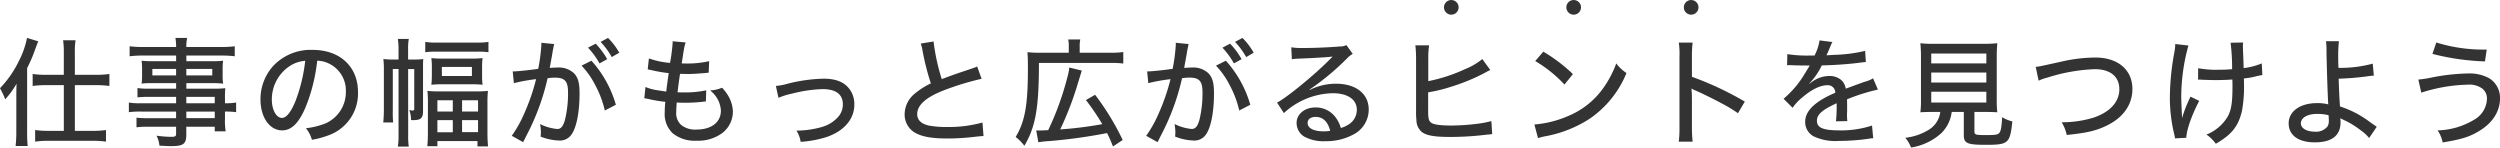 <svg xmlns="http://www.w3.org/2000/svg" width="510.696" height="30.136" viewBox="0 0 510.696 30.136"><g transform="translate(-216.032 -1679)"><path d="M-243.936-12.72h-3.648a18.019,18.019,0,0,1-2.712-.168v2.448a20.106,20.106,0,0,1,2.664-.168h3.7v9.336h-3.192a17.144,17.144,0,0,1-2.664-.168V.936A17.474,17.474,0,0,1-247.1.768h9.12a17.351,17.351,0,0,1,2.664.168V-1.44a17.022,17.022,0,0,1-2.64.168h-3.72v-9.336h4.368a20.464,20.464,0,0,1,2.688.168v-2.448a17.9,17.9,0,0,1-2.688.168h-4.368v-4.608a13.922,13.922,0,0,1,.144-2.448h-2.544a17.058,17.058,0,0,1,.144,2.424Zm-9.7,11.712a24.43,24.43,0,0,1-.144,2.832h2.472a26.333,26.333,0,0,1-.12-2.808v-13.1a29.028,29.028,0,0,0,1.488-3.408c.576-1.56.576-1.56.792-2.064l-2.3-.7A17.826,17.826,0,0,1-253.08-15.6a21.475,21.475,0,0,1-3.888,5.616c.1.168.168.312.216.408.192.384.336.648.36.72a8.4,8.4,0,0,1,.48,1.152,18.035,18.035,0,0,0,2.328-3.192c-.048,1.248-.048,1.7-.048,2.784Zm32.64-5.9h-7.032a13.486,13.486,0,0,1-2.616-.144v1.968a17.188,17.188,0,0,1,2.64-.12h7.008v1.344h-5.76a18.782,18.782,0,0,1-2.328-.1v1.968a16.72,16.72,0,0,1,2.4-.12h5.688V-.648c0,.48-.192.6-.984.6A22.76,22.76,0,0,1-225-.288a5.5,5.5,0,0,1,.6,2.04c.816.048,1.8.1,2.3.1,2.616,0,3.192-.432,3.192-2.376V-2.112h5.808v.936h2.232a13.392,13.392,0,0,1-.144-2.52V-5.208a15.931,15.931,0,0,1,2.28.12V-7.056a11.508,11.508,0,0,1-2.28.144V-7.8a20.871,20.871,0,0,1,.072-2.184,22.049,22.049,0,0,1-2.592.1H-218.9v-1.128h5.568a14.969,14.969,0,0,1,1.944.1,11.059,11.059,0,0,1-.1-1.632V-13.92a11.539,11.539,0,0,1,.1-1.68,15.3,15.3,0,0,1-1.992.1h-5.52v-1.152h7.128a22.3,22.3,0,0,1,2.76.144v-2.04a20.163,20.163,0,0,1-2.856.144H-218.9a7.3,7.3,0,0,1,.168-1.848h-2.4a11.028,11.028,0,0,1,.144,1.848h-6.624a20.559,20.559,0,0,1-2.88-.144v2.04a22.178,22.178,0,0,1,2.784-.144h6.72V-15.5h-5.016a16.352,16.352,0,0,1-2.04-.1,12.657,12.657,0,0,1,.1,1.68v1.368a11.708,11.708,0,0,1-.1,1.632,15.939,15.939,0,0,1,2.016-.1h5.04v1.128h-5.616a13.845,13.845,0,0,1-2.28-.12v1.9a20.116,20.116,0,0,1,2.232-.1h5.664Zm2.088,0v-1.3h5.808v1.3Zm0,1.7h5.808v1.344H-218.9Zm-2.088-8.712v1.32h-4.848v-1.32Zm2.088,0h5.3v1.32h-5.3Zm26.736-1.68a5.64,5.64,0,0,1,2.568.672,6.086,6.086,0,0,1,3.288,5.616,6.976,6.976,0,0,1-4.176,6.528,16.183,16.183,0,0,1-3.984.984A6.276,6.276,0,0,1-193.248.552a17.814,17.814,0,0,0,3.7-1.032,9.059,9.059,0,0,0,5.712-8.712c0-5.184-3.672-8.616-9.264-8.616a10.5,10.5,0,0,0-8.064,3.288,10.108,10.108,0,0,0-2.592,6.84c0,3.648,1.872,6.312,4.416,6.312,1.872,0,3.336-1.392,4.728-4.56A35.377,35.377,0,0,0-192.168-15.6Zm-2.448.024a33.067,33.067,0,0,1-2.064,8.424c-.936,2.184-1.824,3.24-2.688,3.24-1.152,0-2.064-1.656-2.064-3.744a8.164,8.164,0,0,1,3.528-6.768A6.679,6.679,0,0,1-194.616-15.576Zm21.024,1.68h1.248v8.208c0,.192-.1.264-.312.264a3.291,3.291,0,0,1-.7-.1,5.76,5.76,0,0,1,.36,2.04,4,4,0,0,0,.456.024c1.536,0,1.992-.408,1.992-1.848v-8.5c0-1.224,0-1.656.048-2.136a11.354,11.354,0,0,1-1.752.1h-1.344v-1.9a11.331,11.331,0,0,1,.144-2.3H-175.7a14.015,14.015,0,0,1,.144,2.3v1.9h-1.08a15.229,15.229,0,0,1-2.016-.1,18.269,18.269,0,0,1,.1,2.232v8.112c0,.864-.048,1.824-.12,2.616h2.016a21.408,21.408,0,0,1-.072-2.52v-8.4h1.176V-.432a14.014,14.014,0,0,1-.144,2.376h2.232a14.82,14.82,0,0,1-.12-2.376Zm3.5-3.432a15,15,0,0,1,2.256-.12h8.3a15.416,15.416,0,0,1,2.352.12V-19.44a14.89,14.89,0,0,1-2.352.144h-8.3a13.762,13.762,0,0,1-2.256-.144Zm1.344,4.7a15.948,15.948,0,0,1-.1,1.944,21.621,21.621,0,0,1,2.352-.1h5.784a20.327,20.327,0,0,1,2.328.1,15.3,15.3,0,0,1-.1-1.992v-1.512a14.971,14.971,0,0,1,.1-1.944,19.038,19.038,0,0,1-2.232.1h-5.928a20.134,20.134,0,0,1-2.3-.1,16.267,16.267,0,0,1,.1,1.992Zm2.04-1.7h6.144v1.848H-166.7ZM-169.56-.84a26.979,26.979,0,0,1-.12,2.712h2.064V.816h8.184V1.9h2.16c-.072-.744-.12-1.68-.12-2.784V-7.032a23.471,23.471,0,0,1,.1-2.4,21.865,21.865,0,0,1-2.448.1h-7.464a22.14,22.14,0,0,1-2.448-.1,23.369,23.369,0,0,1,.1,2.424Zm1.944-6.672h3.144v2.3h-3.144Zm5.04,0h3.264v2.3h-3.264Zm-5.04,4.056h3.144V-.984h-3.144Zm5.04,0h3.264v2.448h-3.264Zm25.728-14.808a16.335,16.335,0,0,1,2.352,3.216l1.56-.864a15.1,15.1,0,0,0-2.352-3.168Zm2.568-1.176a15.4,15.4,0,0,1,2.28,3.1l1.536-.888a13.45,13.45,0,0,0-2.3-3.024Zm-17.712,8.424a36.6,36.6,0,0,1,4.536-.816A42.153,42.153,0,0,1-149.928-4.7a24.313,24.313,0,0,1-2.5,4.44l2.328,1.3c.864-1.728,1.416-2.784,1.584-3.168a47.3,47.3,0,0,0,3.408-9.888,9.143,9.143,0,0,1,1.536-.12c1.992,0,2.64.744,2.64,2.976a22.624,22.624,0,0,1-.624,5.64c-.384,1.344-.816,1.872-1.584,1.872a9.9,9.9,0,0,1-3.5-1.008,10.827,10.827,0,0,1,.168,1.656c0,.192-.024.5-.048.912A11.126,11.126,0,0,0-142.872.7a2.865,2.865,0,0,0,2.544-1.08c1.08-1.344,1.752-4.584,1.752-8.568,0-2.112-.312-3.24-1.152-4.1a4.513,4.513,0,0,0-3.384-1.152c-.528,0-.912.024-1.56.072.072-.312.072-.384.168-.912.336-1.8.336-1.8.408-2.328.072-.384.072-.384.168-.864.048-.288.1-.456.168-.768l-2.64-.264a2.775,2.775,0,0,1,.024.408,36.534,36.534,0,0,1-.648,4.92c-2.04.288-4.344.528-5.208.528Zm13.824-3.576a16.8,16.8,0,0,1,2.784,3.96,20.419,20.419,0,0,1,1.968,5.208L-131.16-6.6a22.767,22.767,0,0,0-4.992-9Zm12.816,6.672a5.105,5.105,0,0,1,.84.144,27.948,27.948,0,0,0,3.456.576,19.075,19.075,0,0,0-.12,2.088,5.427,5.427,0,0,0,1.632,4.344A7.177,7.177,0,0,0-114.672.744a8.339,8.339,0,0,0,5.208-1.536,5.515,5.515,0,0,0,2.208-4.344,6.653,6.653,0,0,0-1.08-3.5,9.343,9.343,0,0,0-1.128-1.44,7.786,7.786,0,0,1-2.448.552,5.587,5.587,0,0,1,2.208,4.1c0,2.4-1.92,3.888-4.992,3.888a4.523,4.523,0,0,1-3.144-.96,3.172,3.172,0,0,1-.984-2.616c0-.5.024-.984.1-1.944,1.008.048,1.3.048,1.752.048a33.545,33.545,0,0,0,3.5-.192,4.838,4.838,0,0,1,.7-.072l.072-2.28a20.777,20.777,0,0,1-4.512.432c-.36,0-.6,0-1.344-.024.12-1.032.168-1.512.5-3.768,1.2.024,1.512.024,1.824.024.72,0,1.536-.048,3.024-.168.6-.048.72-.072,1.008-.1l.1-2.352a19.764,19.764,0,0,1-4.68.48c-.192,0-.528,0-.936-.024.1-.5.12-.744.216-1.3.168-1.152.168-1.152.216-1.368a7.828,7.828,0,0,1,.384-1.608l-2.664-.24v.36a35.8,35.8,0,0,1-.528,4.056,17.278,17.278,0,0,1-4.32-.912l-.24,2.232c.36.072.456.1.792.168a28.1,28.1,0,0,0,3.5.6c-.168,1.08-.408,2.832-.5,3.768-1.176-.168-1.824-.264-1.92-.288a9.589,9.589,0,0,1-2.328-.648Zm27.408-.1a14.256,14.256,0,0,1,2.712-.84,28.445,28.445,0,0,1,6.288-.936c2.736,0,4.152,1.056,4.152,3.12a3.814,3.814,0,0,1-.864,2.448,6.982,6.982,0,0,1-3.312,2.136,18.751,18.751,0,0,1-4.944.768h-.36a6.148,6.148,0,0,1,.864,2.3A22.249,22.249,0,0,0-88.3.048c3.672-1.176,5.856-3.672,5.856-6.672a5.166,5.166,0,0,0-.816-2.928c-1.056-1.608-2.808-2.376-5.472-2.376A32.785,32.785,0,0,0-96-10.92a12.63,12.63,0,0,1-2.472.48ZM-68.88-19.1a7.252,7.252,0,0,1,.384,1.56,52.84,52.84,0,0,0,1.68,6.576,14.955,14.955,0,0,0-3.216,2.04,5.471,5.471,0,0,0-2.136,4.152,4.3,4.3,0,0,0,2.04,3.84c1.488.864,3.48,1.224,6.7,1.224a47.011,47.011,0,0,0,5.5-.336c1.3-.144,1.368-.144,1.872-.168l-.216-2.76a25.853,25.853,0,0,1-7.272.912,18.609,18.609,0,0,1-3.792-.312C-68.856-2.76-69.6-3.528-69.6-4.7c0-1.848,1.824-3.456,5.5-4.872A55.131,55.131,0,0,1-56.448-11.9l-.912-2.52a6.205,6.205,0,0,1-.888.36l-3.216,1.08c-1.224.432-1.968.7-3.12,1.152a42.254,42.254,0,0,1-1.68-7.7Zm24.024,20.16a19.434,19.434,0,0,1,2.208-.24A107.015,107.015,0,0,0-30.816-.816a27.321,27.321,0,0,1,1.2,2.736L-27.624.6a52.267,52.267,0,0,0-5.64-9.24l-1.872,1.08A46.688,46.688,0,0,1-31.8-2.64a77.5,77.5,0,0,1-8.592,1.08,64.392,64.392,0,0,0,3.36-8.592c.792-2.592.792-2.592,1.056-3.432l-2.568-.624a8.192,8.192,0,0,1-.24,1.44c-.288,1.176-.888,3.288-1.3,4.488a57.311,57.311,0,0,1-2.76,6.864c-.792.048-1.536.072-1.8.072-.216,0-.36,0-.648-.024Zm6.216-18.288h-5.976a19.138,19.138,0,0,1-2.472-.12c.072.792.1,1.56.1,3.24,0,7.608-.6,10.92-2.5,14.088a9.674,9.674,0,0,1,1.776,1.8c2.3-3.912,2.976-7.728,2.976-16.92h14.52a18.711,18.711,0,0,1,2.712.12v-2.352a18.312,18.312,0,0,1-2.712.144h-6.192V-18.48a6.174,6.174,0,0,1,.12-1.464H-38.76a6.327,6.327,0,0,1,.12,1.44Zm31.392-1.032A16.335,16.335,0,0,1-4.9-15.048l1.56-.864A15.1,15.1,0,0,0-5.688-19.08ZM-4.68-19.44a15.4,15.4,0,0,1,2.28,3.1l1.536-.888a13.45,13.45,0,0,0-2.3-3.024Zm-17.712,8.424a36.6,36.6,0,0,1,4.536-.816A42.154,42.154,0,0,1-20.328-4.7a24.313,24.313,0,0,1-2.5,4.44l2.328,1.3c.864-1.728,1.416-2.784,1.584-3.168A47.3,47.3,0,0,0-15.5-12.024a9.143,9.143,0,0,1,1.536-.12c1.992,0,2.64.744,2.64,2.976a22.623,22.623,0,0,1-.624,5.64c-.384,1.344-.816,1.872-1.584,1.872a9.9,9.9,0,0,1-3.5-1.008,10.827,10.827,0,0,1,.168,1.656c0,.192-.024.5-.048.912A11.126,11.126,0,0,0-13.272.7a2.865,2.865,0,0,0,2.544-1.08c1.08-1.344,1.752-4.584,1.752-8.568,0-2.112-.312-3.24-1.152-4.1a4.513,4.513,0,0,0-3.384-1.152c-.528,0-.912.024-1.56.072.072-.312.072-.384.168-.912.336-1.8.336-1.8.408-2.328.072-.384.072-.384.168-.864.048-.288.1-.456.168-.768l-2.64-.264a2.775,2.775,0,0,1,.024.408,36.532,36.532,0,0,1-.648,4.92c-2.04.288-4.344.528-5.208.528Zm13.824-3.576a16.8,16.8,0,0,1,2.784,3.96A20.418,20.418,0,0,1-3.816-5.424L-1.56-6.6a22.767,22.767,0,0,0-4.992-9Zm15.5-1.3a9.231,9.231,0,0,1,1.2-.12c3.648-.144,6.216-.312,7.08-.432l.024.024-.408.408c-3.12,3.192-8.76,7.824-10.92,8.976L5.3-4.9a15.145,15.145,0,0,1,9.984-4.056c3.048,0,4.92,1.272,4.92,3.384a3.493,3.493,0,0,1-1.464,2.856,5.991,5.991,0,0,1-1.8.864,6.748,6.748,0,0,0-1.1-2.208,5.015,5.015,0,0,0-4.08-1.992C9.552-6.048,7.9-4.7,7.9-2.88A3.274,3.274,0,0,0,9.336-.168,8.093,8.093,0,0,0,13.776.84a11.591,11.591,0,0,0,5.64-1.32,5.721,5.721,0,0,0,3.216-5.16c0-3.192-2.616-5.256-6.648-5.256a11.754,11.754,0,0,0-5.4,1.272L10.536-9.7a51.461,51.461,0,0,0,7.608-6.312,5.141,5.141,0,0,1,1.224-.984l-1.3-1.8a2.645,2.645,0,0,1-1.344.288c-2.352.192-5.184.312-7.368.312a14.152,14.152,0,0,1-2.544-.144ZM14.76-1.272a7.95,7.95,0,0,1-1.368.1c-2.016,0-3.24-.648-3.24-1.7,0-.768.624-1.248,1.608-1.248C13.272-4.128,14.28-3.168,14.76-1.272ZM34.8-15.96a17.986,17.986,0,0,1,.168-2.784H32.16a24.755,24.755,0,0,1,.144,2.76V-5.5a16.717,16.717,0,0,0,.072,2.064,3.182,3.182,0,0,0,1.08,2.376c.936.744,2.592,1.032,5.736,1.032A59.96,59.96,0,0,0,46.8-.5c.576-.048.576-.048,1.056-.1l-.168-2.664a20,20,0,0,1-2.5.5,45.464,45.464,0,0,1-5.592.408c-2.5,0-3.912-.216-4.344-.7-.384-.36-.48-.888-.48-2.376v-3.7a31.9,31.9,0,0,0,4.7-1.152,39.54,39.54,0,0,0,6.912-2.856,9.316,9.316,0,0,1,1.08-.552L45.84-15.936a13.848,13.848,0,0,1-3.648,2.112,32.729,32.729,0,0,1-7.392,2.4Zm21.84.432a26.141,26.141,0,0,1,5.976,4.8l1.728-2.136A32.782,32.782,0,0,0,58.3-17.448ZM57.216.216a10.136,10.136,0,0,1,1.512-.384,24.839,24.839,0,0,0,9.072-3.6,20.834,20.834,0,0,0,7.488-9.312A8.1,8.1,0,0,1,73.2-15.048,21.015,21.015,0,0,1,70.68-10.2a16.478,16.478,0,0,1-7.152,5.832,21.7,21.7,0,0,1-7.056,1.8ZM88.8.936a27.47,27.47,0,0,1-.144-3.072V-7.8c0-.24-.024-.984-.024-1.2a8.129,8.129,0,0,1-.048-.936,2.944,2.944,0,0,0,.768.408c1.3.552,3.912,1.848,5.736,2.832a28.751,28.751,0,0,1,2.976,1.824l1.392-2.376a64.57,64.57,0,0,0-10.8-5.064v-4.056A22.6,22.6,0,0,1,88.8-19.3H85.968a15.38,15.38,0,0,1,.144,2.88v14.28A22.5,22.5,0,0,1,85.968.936Zm24.024-17.592a25.966,25.966,0,0,1-4.68-.288l-.048,2.28a2.373,2.373,0,0,1,.36-.024h.144c.336,0,.792.024,1.392.048l2.328.024h.408c-.7,1.152-1.2,1.968-1.488,2.424a20.163,20.163,0,0,1-3.864,4.368l1.848,1.848a9.615,9.615,0,0,1,1.968-2.112c1.9-1.632,3.672-2.5,5.112-2.5a1.5,1.5,0,0,1,1.632,1.536c-4.152,1.776-6.144,3.7-6.144,5.928a3.31,3.31,0,0,0,1.68,2.952,10.351,10.351,0,0,0,5.184.96A43.484,43.484,0,0,0,124.632.36a6.451,6.451,0,0,1,1.056-.12l-.24-2.592a20.246,20.246,0,0,1-6.648.984c-3.36,0-4.608-.528-4.608-1.968,0-1.272,1.08-2.232,4.032-3.576v.576a28.576,28.576,0,0,1-.144,3.12l2.328-.048a8.585,8.585,0,0,1-.072-1.176c0-.168,0-.432.024-.84V-6.408c0-.432,0-.432-.024-1.3A38.645,38.645,0,0,1,126.648-9.7l-.984-2.3a6.187,6.187,0,0,1-1.7.7c-.648.216-1.944.7-3.888,1.416a2.888,2.888,0,0,0-.984-1.824,3.618,3.618,0,0,0-2.328-.768,5.99,5.99,0,0,0-3.648,1.248,4.993,4.993,0,0,0-.5.384l-.024-.048a14.439,14.439,0,0,0,2.592-3.744c2.352-.048,5.448-.264,7.128-.48,1.344-.168,1.344-.168,1.872-.216l-.144-2.28a30.121,30.121,0,0,1-6.384.816c-.648.048-1.08.072-1.2.072h-.12a.675.675,0,0,1-.192.024c.048-.1.12-.264.192-.408.48-1.128.48-1.128.744-1.752a2.418,2.418,0,0,1,.288-.552l-2.64-.336a10.046,10.046,0,0,1-1.032,3.1Zm26.568,11.52a4.983,4.983,0,0,1-2.28,3.6A11.5,11.5,0,0,1,132.24.144a6.713,6.713,0,0,1,1.176,1.992,11.962,11.962,0,0,0,6.1-2.856,7.28,7.28,0,0,0,2.208-4.416h2.472V-.384c0,1.656.72,1.968,4.416,1.968,4.7,0,5.016-.264,5.5-4.776a7.729,7.729,0,0,1-2.088-.864c-.1,1.872-.24,2.712-.5,3.1-.264.456-.816.552-2.712.552-2.232,0-2.448-.072-2.448-.768v-3.96h2.088c1.128,0,1.968.024,2.592.072a18.16,18.16,0,0,1-.12-2.52V-16.1a29.859,29.859,0,0,1,.12-3.072,23.917,23.917,0,0,1-2.52.12h-10.68a19.021,19.021,0,0,1-2.52-.12,29.514,29.514,0,0,1,.12,3.072v8.52a18.584,18.584,0,0,1-.12,2.52c.672-.048,1.368-.072,2.64-.072Zm-1.848-11.928H148.8v2.016H137.544Zm0,3.888H148.8v2.04H137.544Zm0,3.912H148.8v2.208H137.544ZM159.48-11.52a9.723,9.723,0,0,1,1.848-.648,35.815,35.815,0,0,1,9.624-1.7c3.168,0,5.016,1.512,5.016,4.1s-1.944,4.7-5.3,5.808a22.122,22.122,0,0,1-6.48.936,8.361,8.361,0,0,1,1.032,2.592c4.08-.408,6.048-.864,8.232-1.944,3.336-1.632,5.184-4.272,5.184-7.44,0-3.912-2.952-6.432-7.56-6.432a31.376,31.376,0,0,0-6.96.84c-4.56,1.008-4.56,1.008-5.232,1.056Zm32.568-.216h.36a2.912,2.912,0,0,1,.432.024c1.344.048,2.016.072,2.76.072,1.152,0,2.664-.048,3.456-.12.024.768.024.984.024,1.272,0,3.384-.216,4.776-.888,6.144a8.825,8.825,0,0,1-4.44,3.84,7.134,7.134,0,0,1,1.92,1.872c3.264-1.872,4.632-3.6,5.352-6.744a27.079,27.079,0,0,0,.408-5.5c0-.288,0-.552-.024-1.1a14.824,14.824,0,0,0,2.472-.432c.816-.192.912-.192,1.3-.264l-.12-2.376a13.867,13.867,0,0,1-3.7.96c-.048-1.584-.072-2.5-.1-2.784-.048-1.32-.048-1.44-.048-1.656a4.948,4.948,0,0,1,.048-.792l-2.568.048a40.918,40.918,0,0,1,.312,5.4c-1.176.1-1.752.12-2.736.12a20.112,20.112,0,0,1-4.2-.312Zm-4.656-7.272a9.964,9.964,0,0,1-.192,1.728,52.113,52.113,0,0,0-.912,9.12,31.636,31.636,0,0,0,.888,7.56c.1.456.12.552.168.864l2.3-.12c.048-1.584,1.08-4.56,2.64-7.536l-1.776-.864a26.52,26.52,0,0,0-1.728,4.392c-.12-2.52-.168-3.96-.168-4.272A39.493,39.493,0,0,1,190.08-18.7Zm30.792-.576a13.446,13.446,0,0,1,.1,2.04c.048,3.264.264,9.768.36,10.752l.024.12a8.5,8.5,0,0,0-2.328-.264c-3.432,0-5.784,1.68-5.784,4.128S212.544,1.08,215.9,1.08c3.48,0,5.256-1.392,5.256-4.1a3.742,3.742,0,0,0-.072-.84c.288.168.432.216.768.384a16.842,16.842,0,0,1,3.384,2.064A7.925,7.925,0,0,1,226.992.192l1.56-2.3c-.384-.24-.456-.312-1.2-.816a20.737,20.737,0,0,0-6.312-3.336c-.144-2.016-.216-3.888-.264-5.664,2.04-.072,3.576-.192,5.664-.456a13.251,13.251,0,0,1,1.512-.168L227.736-15a25.44,25.44,0,0,1-7.008.864c-.048-1.272-.048-1.344-.048-1.848a28.24,28.24,0,0,1,.144-3.6Zm.528,15.12s.048.744.048,1.032a2.344,2.344,0,0,1-.24,1.224,2.982,2.982,0,0,1-2.664,1.1c-1.632,0-2.808-.7-2.808-1.7,0-1.128,1.344-1.92,3.24-1.92A9.16,9.16,0,0,1,218.712-4.464Zm21.216-12.528a49.118,49.118,0,0,0,10.728,1.536l.36-2.424a32.17,32.17,0,0,1-10.3-1.44Zm-2.28,7.92a33.107,33.107,0,0,1,9.48-1.632,4.544,4.544,0,0,1,2.976.792,2.586,2.586,0,0,1,.96,2.016,5.046,5.046,0,0,1-2.256,4.128,15.1,15.1,0,0,1-7.824,2.4A6.569,6.569,0,0,1,242.016,1.1c3.792-.624,5.424-1.128,7.32-2.256,2.808-1.632,4.392-4.056,4.392-6.7a4.686,4.686,0,0,0-2.232-4.176,8.446,8.446,0,0,0-4.344-.96,41.653,41.653,0,0,0-7.464.84,22.343,22.343,0,0,1-2.64.408Z" transform="translate(473 1707)" fill="#333"/><circle cx="1.5" cy="1.5" r="1.5" transform="translate(511 1679)" fill="#333"/><circle cx="1.5" cy="1.5" r="1.5" transform="translate(536 1679)" fill="#333"/><circle cx="1.5" cy="1.5" r="1.5" transform="translate(560 1679)" fill="#333"/></g></svg>